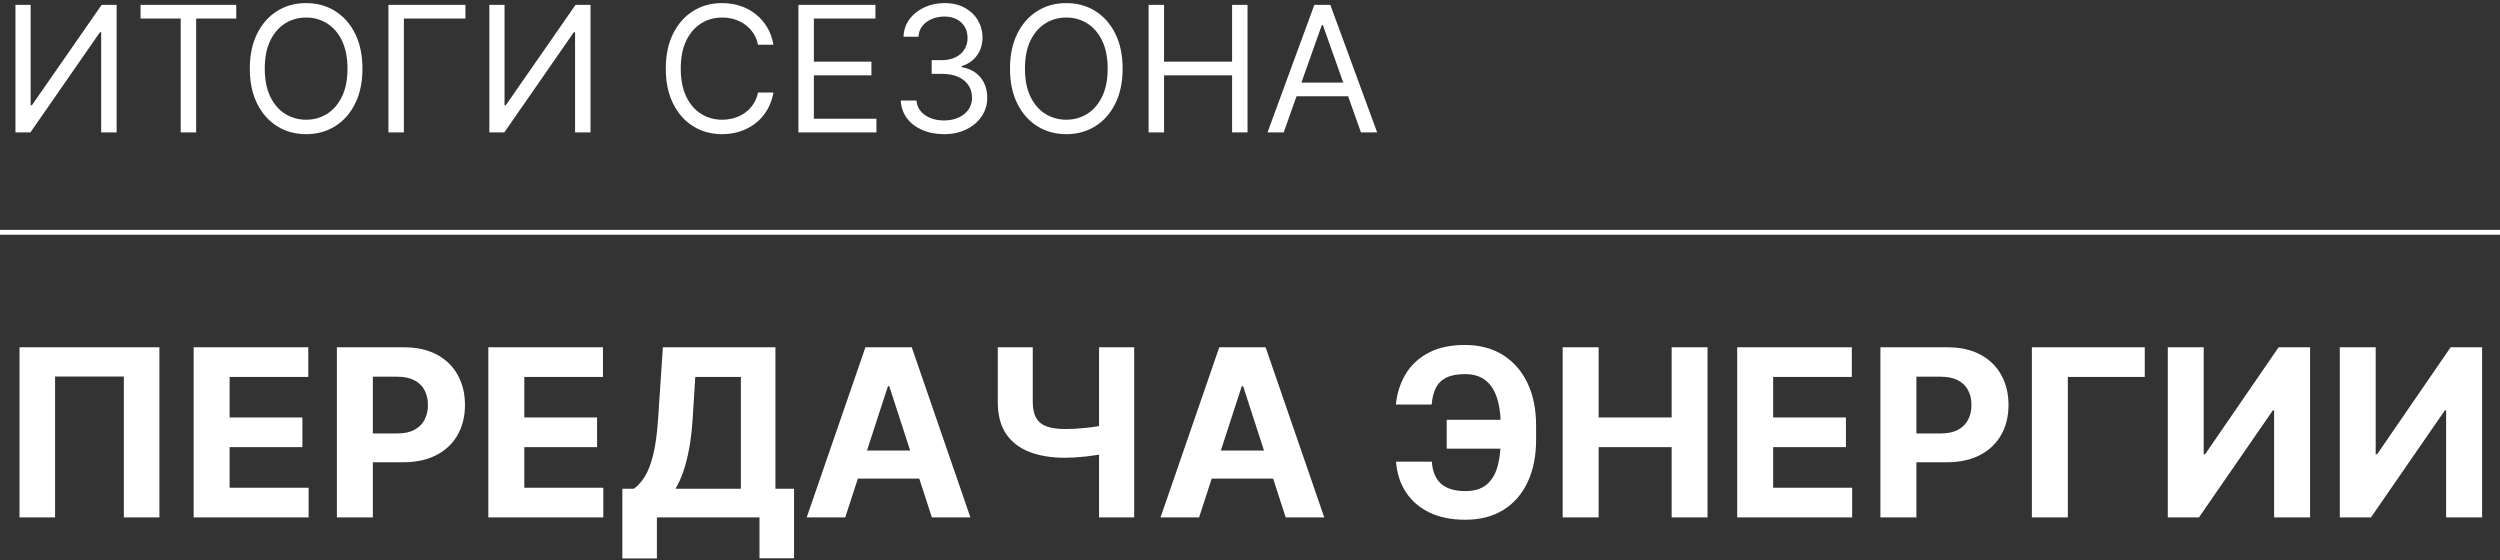 <?xml version="1.0" encoding="UTF-8"?> <svg xmlns="http://www.w3.org/2000/svg" width="513" height="115" viewBox="0 0 513 115" fill="none"><rect x="0" y="0" width="513" height="115" fill="#333333" stroke="none"/> <path fill-rule="evenodd" clip-rule="evenodd" d="M3.17 0.992H6.29V21.6H6.545L20.864 0.992H23.932V27.174H20.761V6.617H20.506L6.239 27.174H3.17V0.992ZM28.844 3.805V0.992H48.48V3.805H40.248V27.174H37.077V3.805H28.844ZM74.375 14.083C74.375 16.844 73.876 19.231 72.879 21.242C71.882 23.253 70.514 24.805 68.775 25.895C67.037 26.986 65.051 27.532 62.818 27.532C60.585 27.532 58.599 26.986 56.86 25.895C55.122 24.805 53.754 23.253 52.757 21.242C51.76 19.231 51.261 16.844 51.261 14.083C51.261 11.322 51.76 8.935 52.757 6.924C53.754 4.912 55.122 3.361 56.86 2.27C58.599 1.18 60.585 0.634 62.818 0.634C65.051 0.634 67.037 1.18 68.775 2.27C70.514 3.361 71.882 4.912 72.879 6.924C73.876 8.935 74.375 11.322 74.375 14.083ZM71.306 14.083C71.306 11.816 70.927 9.903 70.169 8.343C69.419 6.783 68.4 5.603 67.113 4.802C65.835 4.001 64.403 3.6 62.818 3.6C61.233 3.6 59.797 4.001 58.51 4.802C57.231 5.603 56.213 6.783 55.454 8.343C54.704 9.903 54.329 11.816 54.329 14.083C54.329 16.35 54.704 18.263 55.454 19.823C56.213 21.383 57.231 22.563 58.51 23.364C59.797 24.165 61.233 24.566 62.818 24.566C64.403 24.566 65.835 24.165 67.113 23.364C68.4 22.563 69.419 21.383 70.169 19.823C70.927 18.263 71.306 16.35 71.306 14.083ZM95.507 0.992V3.805H82.876V27.174H79.706V0.992H95.507ZM100.413 0.992H103.532V21.6H103.788L118.106 0.992H121.174V27.174H118.004V6.617H117.748L103.481 27.174H100.413V0.992ZM158.711 9.174H155.541C155.353 8.262 155.025 7.461 154.556 6.77C154.096 6.08 153.534 5.501 152.869 5.032C152.213 4.555 151.484 4.197 150.683 3.958C149.882 3.719 149.047 3.6 148.177 3.6C146.592 3.6 145.156 4.001 143.869 4.802C142.591 5.603 141.572 6.783 140.814 8.343C140.064 9.903 139.689 11.816 139.689 14.083C139.689 16.35 140.064 18.263 140.814 19.823C141.572 21.383 142.591 22.563 143.869 23.364C145.156 24.165 146.592 24.566 148.177 24.566C149.047 24.566 149.882 24.447 150.683 24.208C151.484 23.969 152.213 23.616 152.869 23.147C153.534 22.67 154.096 22.086 154.556 21.395C155.025 20.697 155.353 19.895 155.541 18.992H158.711C158.473 20.33 158.038 21.527 157.407 22.584C156.777 23.641 155.993 24.54 155.055 25.282C154.118 26.015 153.065 26.573 151.897 26.956C150.738 27.34 149.498 27.532 148.177 27.532C145.944 27.532 143.958 26.986 142.22 25.895C140.481 24.805 139.113 23.253 138.116 21.242C137.119 19.231 136.62 16.844 136.62 14.083C136.62 11.322 137.119 8.935 138.116 6.924C139.113 4.912 140.481 3.361 142.22 2.27C143.958 1.18 145.944 0.634 148.177 0.634C149.498 0.634 150.738 0.826 151.897 1.209C153.065 1.593 154.118 2.155 155.055 2.897C155.993 3.63 156.777 4.525 157.407 5.582C158.038 6.63 158.473 7.827 158.711 9.174ZM163.835 0.992H179.636V3.805H167.005V12.651H178.817V15.464H167.005V24.361H179.84V27.174H163.835V0.992ZM193.737 27.532C192.049 27.532 190.545 27.242 189.224 26.663C187.911 26.083 186.867 25.277 186.092 24.246C185.325 23.206 184.907 22 184.839 20.628H188.06C188.129 21.472 188.418 22.201 188.93 22.814C189.441 23.42 190.11 23.888 190.937 24.221C191.763 24.553 192.68 24.719 193.685 24.719C194.81 24.719 195.808 24.523 196.677 24.131C197.546 23.739 198.228 23.194 198.722 22.495C199.217 21.796 199.464 20.986 199.464 20.066C199.464 19.103 199.225 18.255 198.748 17.522C198.271 16.78 197.572 16.201 196.651 15.783C195.731 15.366 194.606 15.157 193.276 15.157H191.18V12.344H193.276C194.316 12.344 195.228 12.157 196.012 11.782C196.805 11.407 197.423 10.878 197.866 10.197C198.317 9.515 198.543 8.714 198.543 7.793C198.543 6.907 198.347 6.135 197.955 5.479C197.563 4.823 197.009 4.312 196.293 3.945C195.586 3.579 194.751 3.395 193.788 3.395C192.884 3.395 192.032 3.562 191.231 3.894C190.438 4.218 189.79 4.691 189.288 5.313C188.785 5.927 188.512 6.668 188.469 7.537H185.401C185.452 6.165 185.866 4.964 186.641 3.932C187.417 2.893 188.431 2.083 189.684 1.503C190.945 0.924 192.33 0.634 193.839 0.634C195.458 0.634 196.847 0.962 198.006 1.618C199.165 2.266 200.056 3.123 200.678 4.188C201.3 5.253 201.612 6.404 201.612 7.64C201.612 9.114 201.224 10.371 200.448 11.411C199.681 12.451 198.637 13.171 197.316 13.572V13.776C198.969 14.049 200.261 14.752 201.19 15.886C202.119 17.011 202.583 18.404 202.583 20.066C202.583 21.489 202.195 22.768 201.42 23.901C200.653 25.026 199.604 25.913 198.275 26.56C196.945 27.208 195.433 27.532 193.737 27.532ZM230.363 14.083C230.363 16.844 229.864 19.231 228.867 21.242C227.87 23.253 226.502 24.805 224.763 25.895C223.025 26.986 221.039 27.532 218.806 27.532C216.573 27.532 214.587 26.986 212.849 25.895C211.11 24.805 209.742 23.253 208.745 21.242C207.748 19.231 207.249 16.844 207.249 14.083C207.249 11.322 207.748 8.935 208.745 6.924C209.742 4.912 211.11 3.361 212.849 2.27C214.587 1.18 216.573 0.634 218.806 0.634C221.039 0.634 223.025 1.18 224.763 2.27C226.502 3.361 227.87 4.912 228.867 6.924C229.864 8.935 230.363 11.322 230.363 14.083ZM227.295 14.083C227.295 11.816 226.915 9.903 226.157 8.343C225.407 6.783 224.388 5.603 223.102 4.802C221.823 4.001 220.391 3.6 218.806 3.6C217.221 3.6 215.785 4.001 214.498 4.802C213.219 5.603 212.201 6.783 211.442 8.343C210.692 9.903 210.317 11.816 210.317 14.083C210.317 16.35 210.692 18.263 211.442 19.823C212.201 21.383 213.219 22.563 214.498 23.364C215.785 24.165 217.221 24.566 218.806 24.566C220.391 24.566 221.823 24.165 223.102 23.364C224.388 22.563 225.407 21.383 226.157 19.823C226.915 18.263 227.295 16.35 227.295 14.083ZM235.694 0.992H238.864V12.651H252.825V0.992H255.995V27.174H252.825V15.464H238.864V27.174H235.694V0.992ZM263.416 27.174H260.092L269.706 0.992H272.979L282.592 27.174H279.268L276.636 19.759H266.048L263.416 27.174ZM271.445 5.134L275.638 16.947H267.047L271.24 5.134H271.445ZM32.71 71.265V106.174H25.415V77.265H11.301V106.174H4.006V71.265H32.71ZM39.737 106.174V71.265H63.26V77.35H47.118V85.668H62.05V91.753H47.118V100.089H63.328V106.174H39.737ZM69.128 106.174V71.265H82.901C85.548 71.265 87.804 71.77 89.668 72.782C91.531 73.782 92.952 75.174 93.929 76.958C94.918 78.731 95.412 80.776 95.412 83.094C95.412 85.412 94.912 87.458 93.912 89.231C92.912 91.003 91.463 92.384 89.565 93.373C87.679 94.361 85.395 94.856 82.713 94.856H76.508V106.174H69.128ZM81.52 88.941H76.508V77.299H81.486C82.918 77.299 84.099 77.543 85.031 78.032C85.963 78.509 86.656 79.185 87.111 80.06C87.577 80.924 87.81 81.935 87.81 83.094C87.81 84.242 87.577 85.259 87.111 86.145C86.656 87.02 85.963 87.708 85.031 88.208C84.111 88.697 82.94 88.941 81.52 88.941ZM100.206 106.174V71.265H123.729V77.35H107.587V85.668H122.518V91.753H107.587V100.089H123.797V106.174H100.206ZM127.705 114.594V100.293H130.074C130.881 99.714 131.619 98.895 132.29 97.839C132.96 96.77 133.534 95.299 134.011 93.424C134.489 91.537 134.83 89.072 135.034 86.026L136.023 71.265H159.119V100.293H162.938V114.56H155.847V106.174H134.795V114.594H127.705ZM138.597 100.293H152.028V77.35H142.67L142.125 86.026C141.977 88.333 141.733 90.378 141.392 92.162C141.062 93.947 140.659 95.509 140.182 96.85C139.716 98.18 139.188 99.327 138.597 100.293ZM173.442 106.174H165.533L177.584 71.265H187.095L199.129 106.174H191.22L188.636 98.214H176.031L173.442 106.174ZM182.476 79.242L186.765 92.452H177.906L182.203 79.242H182.476ZM204.746 71.265H211.922V82.515C211.922 83.856 212.155 84.935 212.621 85.753C213.087 86.56 213.808 87.145 214.786 87.509C215.774 87.861 217.041 88.037 218.587 88.037C219.132 88.037 219.774 88.02 220.513 87.986C221.251 87.941 222.013 87.878 222.797 87.799C223.592 87.719 224.342 87.623 225.047 87.509C225.213 87.482 225.372 87.455 225.524 87.426V71.265H232.734V106.174H225.524V93.276C225.361 93.309 225.191 93.342 225.013 93.373C224.308 93.486 223.564 93.589 222.78 93.68C221.996 93.759 221.234 93.822 220.496 93.867C219.757 93.912 219.121 93.935 218.587 93.935C215.78 93.935 213.337 93.537 211.257 92.742C209.178 91.935 207.57 90.691 206.433 89.009C205.308 87.327 204.746 85.162 204.746 82.515V71.265ZM246.051 106.174H238.142L250.193 71.265H259.705L271.739 106.174H263.83L261.245 98.214H248.641L246.051 106.174ZM255.085 79.242L259.374 92.452H250.515L254.812 79.242H255.085ZM296.868 92.06H307.886C307.788 93.487 307.576 94.76 307.249 95.878C306.783 97.458 306.021 98.668 304.964 99.509C303.908 100.35 302.482 100.77 300.686 100.77C298.482 100.77 296.817 100.265 295.692 99.253C294.567 98.242 293.942 96.736 293.817 94.736H286.47C286.641 97.089 287.305 99.162 288.464 100.958C289.624 102.742 291.232 104.14 293.288 105.151C295.345 106.151 297.811 106.651 300.686 106.651C303.697 106.651 306.288 105.986 308.459 104.657C310.629 103.316 312.294 101.418 313.453 98.964C314.624 96.498 315.209 93.572 315.209 90.185V87.356C315.209 83.969 314.612 81.037 313.419 78.56C312.226 76.083 310.538 74.168 308.357 72.816C306.175 71.464 303.601 70.787 300.635 70.787C297.646 70.787 295.135 71.327 293.101 72.407C291.078 73.486 289.516 74.952 288.413 76.805C287.322 78.645 286.663 80.714 286.436 83.009H293.783C293.885 81.702 294.158 80.589 294.601 79.668C295.044 78.736 295.749 78.02 296.714 77.52C297.68 77.02 298.987 76.77 300.635 76.77C302.305 76.77 303.675 77.174 304.743 77.981C305.822 78.787 306.624 79.981 307.146 81.56C307.585 82.847 307.843 84.376 307.922 86.145H296.868V92.06ZM320.659 106.174V71.265H328.04V85.668H343.023V71.265H350.386V106.174H343.023V91.753H328.04V106.174H320.659ZM356.472 106.174V71.265H379.994V77.35H363.852V85.668H378.784V91.753H363.852V100.089H380.062V106.174H356.472ZM385.862 106.174V71.265H399.635C402.283 71.265 404.538 71.77 406.402 72.782C408.266 73.782 409.686 75.174 410.663 76.958C411.652 78.731 412.146 80.776 412.146 83.094C412.146 85.412 411.646 87.458 410.646 89.231C409.646 91.003 408.197 92.384 406.3 93.373C404.413 94.361 402.129 94.856 399.447 94.856H393.243V106.174H385.862ZM398.254 88.941H393.243V77.299H398.22C399.652 77.299 400.834 77.543 401.766 78.032C402.697 78.509 403.391 79.185 403.845 80.06C404.311 80.924 404.544 81.935 404.544 83.094C404.544 84.242 404.311 85.259 403.845 86.145C403.391 87.02 402.697 87.708 401.766 88.208C400.845 88.697 399.675 88.941 398.254 88.941ZM440.105 71.265V77.35H424.321V106.174H416.94V71.265H440.105ZM444.831 71.265H452.195V93.219H452.484L467.57 71.265H474.03V106.174H466.649V84.202H466.393L451.223 106.174H444.831V71.265ZM480.128 71.265H487.491V93.219H487.781L502.866 71.265H509.327V106.174H501.946V84.202H501.69L486.52 106.174H480.128V71.265ZM0 48.174H513V47.174H0V48.174Z" fill="white"></path> </svg> 